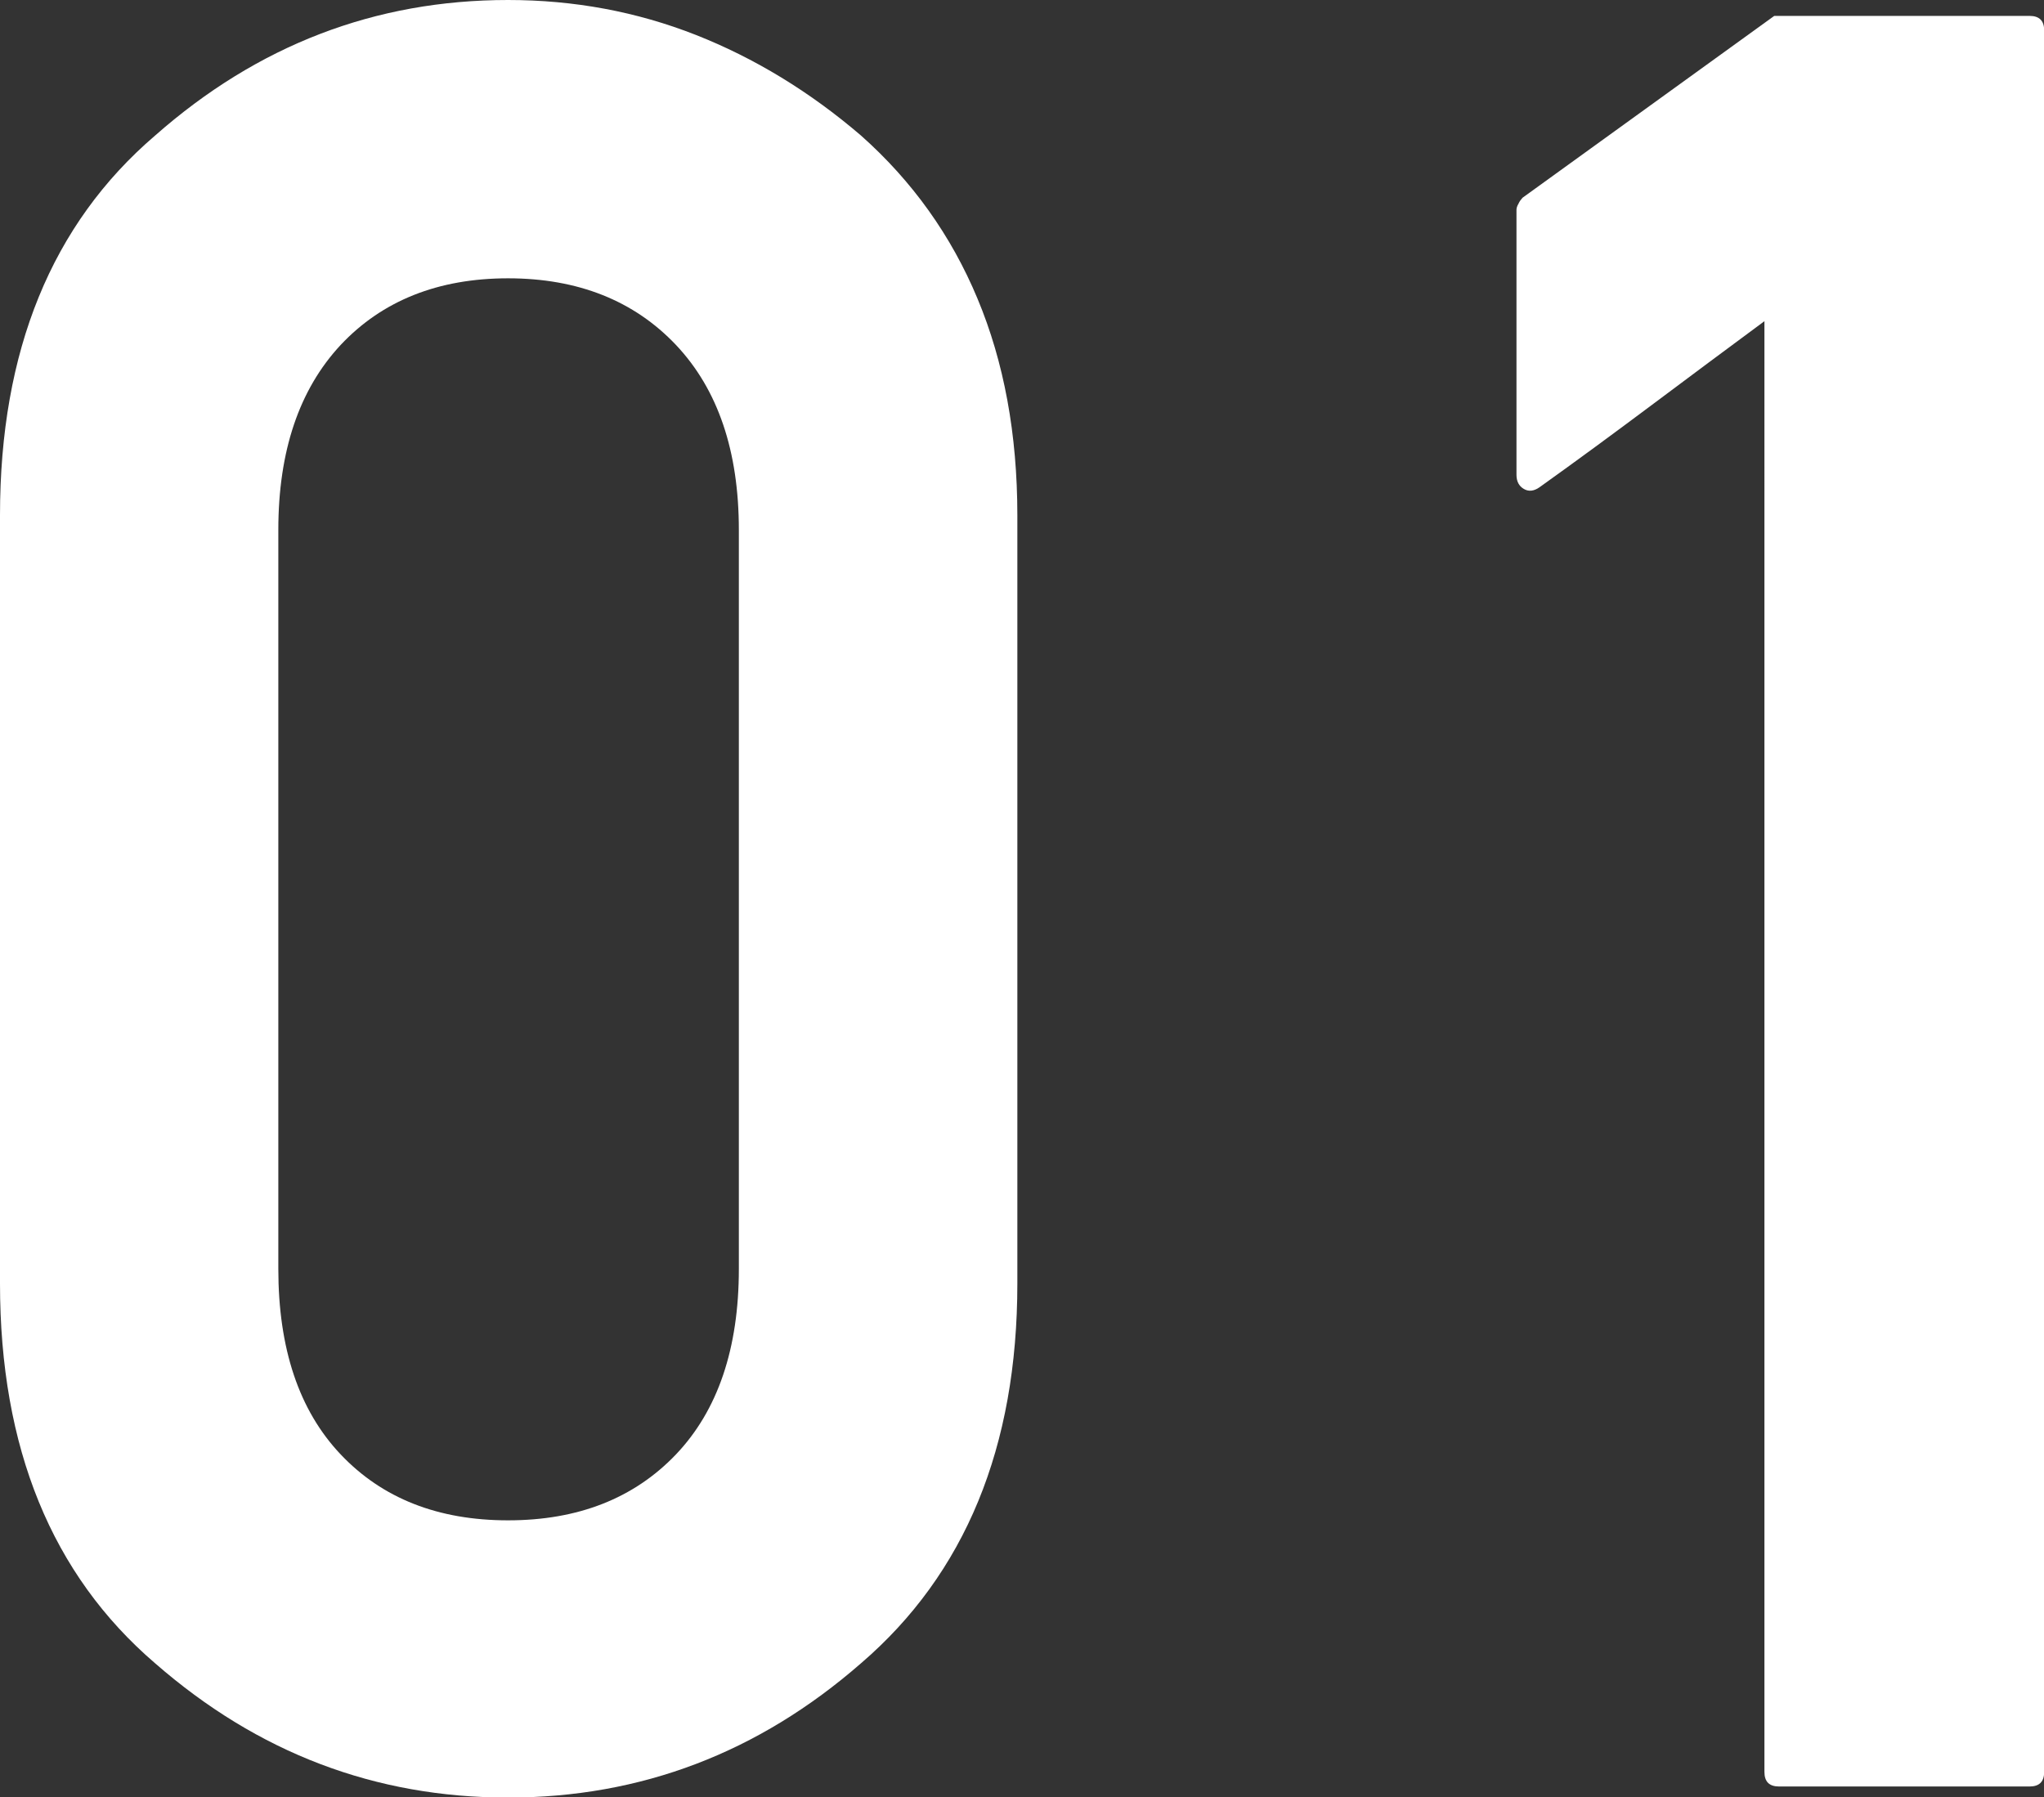<?xml version="1.0" encoding="UTF-8"?>
<svg id="_レイヤー_2" data-name="レイヤー_2" xmlns="http://www.w3.org/2000/svg" viewBox="0 0 11.442 10.062">
  <rect x="0" y="0" width="11.442" height="10.062" fill="#333333" stroke="none"/>
  <g id="_文字" data-name="文字">
    <path d="M0,2.885C0,1.964.289,1.255.868.759c.574-.506,1.232-.759,1.976-.759.369,0,.719.065,1.05.195.33.13.639.318.926.564.287.255.505.56.652.913.148.354.223.758.223,1.213v4.3c0,.916-.292,1.625-.875,2.126-.574.501-1.232.752-1.976.752s-1.401-.25-1.976-.752c-.579-.497-.868-1.206-.868-2.126V2.885ZM4.136,2.967c0-.442-.117-.787-.352-1.036-.235-.248-.549-.373-.94-.373s-.704.125-.937.373c-.232.249-.349.594-.349,1.036v4.136c0,.447.116.793.349,1.039s.545.369.937.369.705-.123.94-.369c.234-.246.352-.592.352-1.039V2.967Z" style="fill: #fff;"/>
    <path d="M9.959,10.001c-.055,0-.082-.027-.082-.082V1.798c-.21.155-.419.311-.629.468s-.419.311-.629.461c-.032.023-.062.026-.089.01-.027-.016-.041-.042-.041-.079v-1.483c0-.009.003-.021.011-.034.006-.014.015-.025.023-.034L9.932.089h1.429c.055,0,.082.027.082.082v9.748c0,.055-.027.082-.082.082h-1.401Z" style="fill: #fff;"/>
  </g>
</svg>